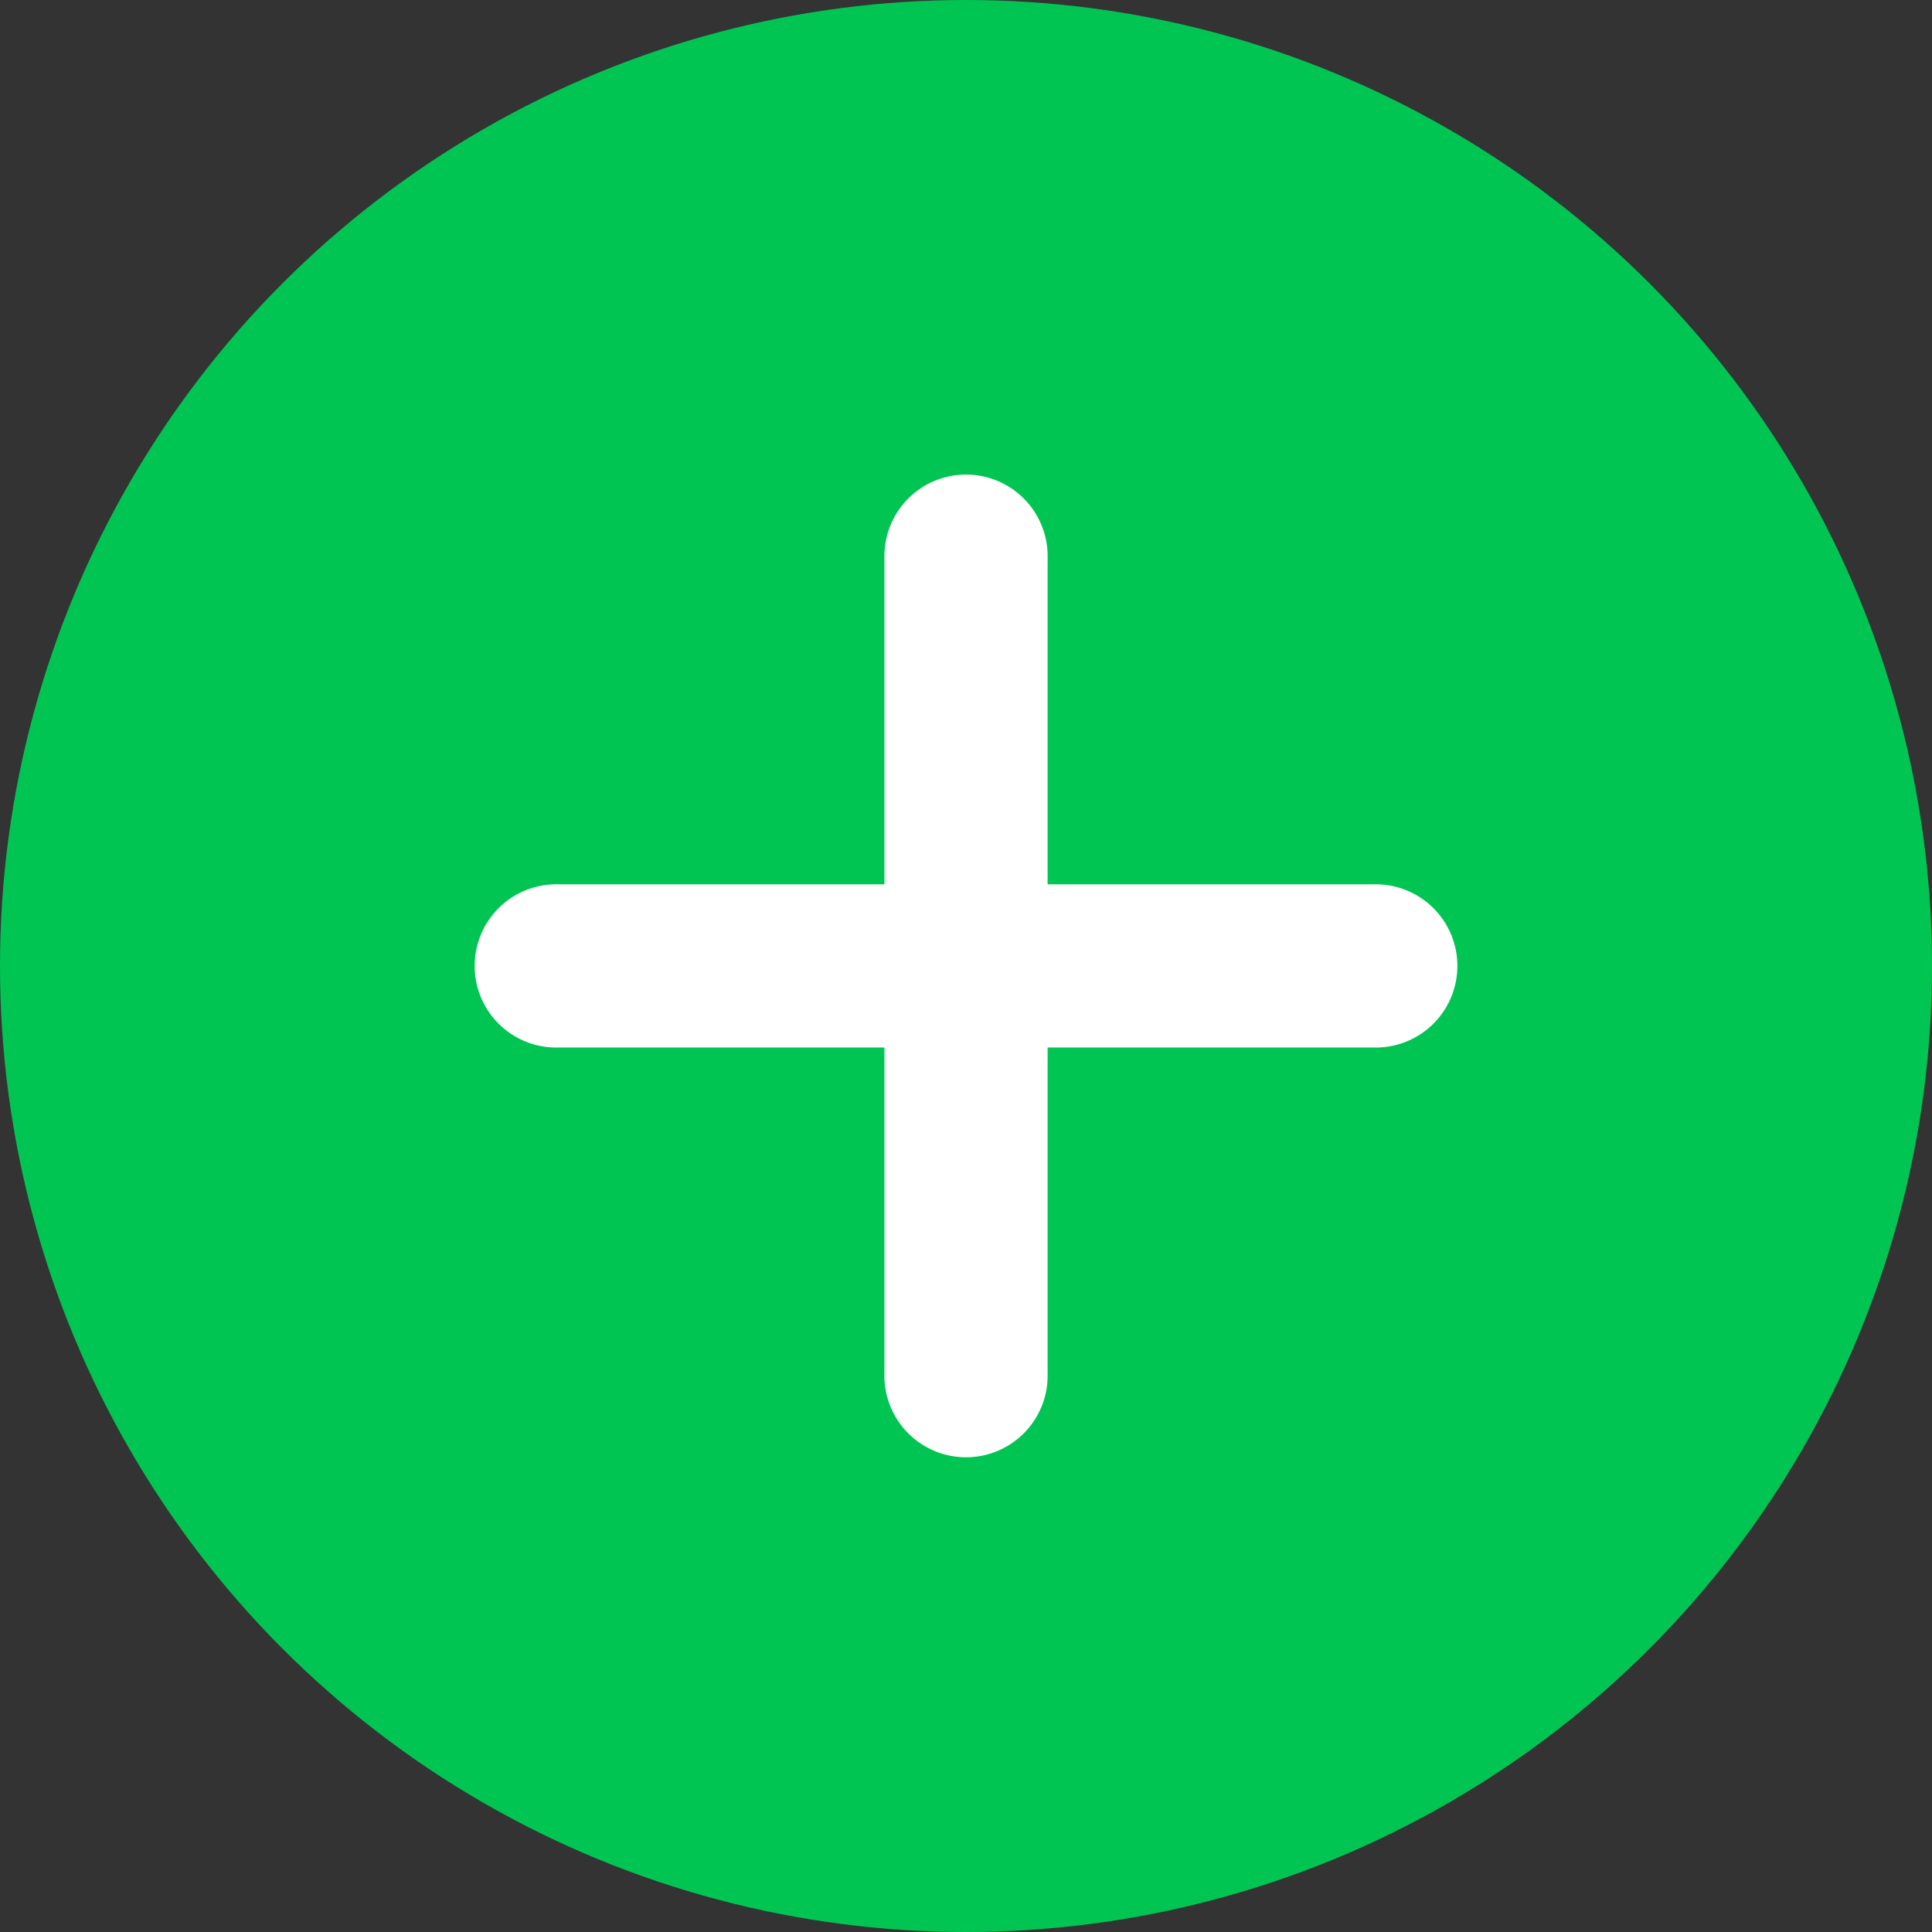 <svg xmlns="http://www.w3.org/2000/svg" width="41" height="41" viewBox="0 0 41 41"><rect x="0" y="0" width="41" height="41" fill="#333333" stroke="none"/><defs><style>.a{fill:#01c553;}.b{fill:#fff;}</style></defs><g transform="translate(-246 -2315)"><circle class="a" cx="20.5" cy="20.5" r="20.5" transform="translate(246 2315)"/><path class="b" d="M8.658,8.658H1.736a1.732,1.732,0,1,0,0,3.463H8.658v6.922a1.732,1.732,0,1,0,3.463,0V12.121h6.922a1.732,1.732,0,1,0,0-3.463H12.121V1.736a1.732,1.732,0,1,0-3.463,0V8.658Z" transform="translate(256.111 2325.109)"/></g></svg>